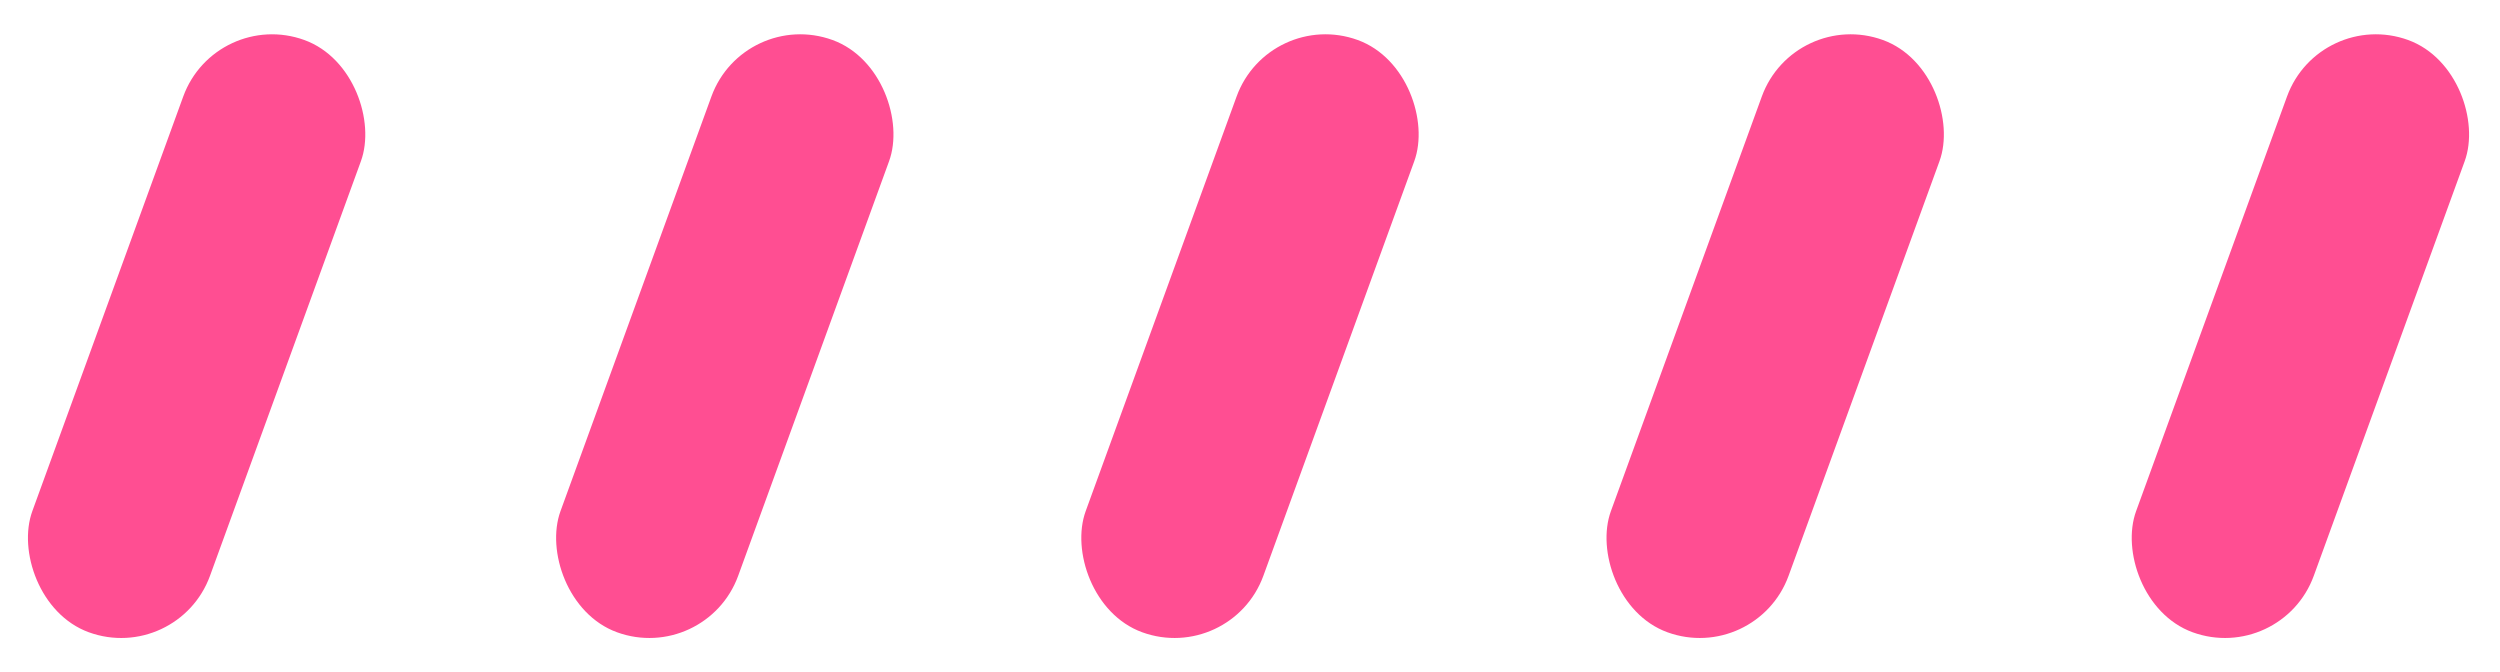 <svg xmlns="http://www.w3.org/2000/svg" fill="none" viewBox="0 0 119 32">
    <rect width="9" height="30" x="35.402" y=".366" fill="#FF4E92" rx="4.5" transform="rotate(20 35.402 .366)" />
    <rect width="9" height="30" x="10.261" y=".366" fill="#FF4E92" rx="4.5" transform="rotate(20 10.26 .366)" />
    <rect width="9" height="30" x="60.401" y=".366" fill="#FF4E92" rx="4.5" transform="rotate(20 60.401 .366)" />
    <rect width="9" height="30" x="85.401" y=".366" fill="#FF4E92" rx="4.5" transform="rotate(20 85.401 .366)" />
    <rect width="9" height="30" x="110.401" y=".366" fill="#FF4E92" rx="4.5" transform="rotate(20 110.401 .366)" />
</svg>